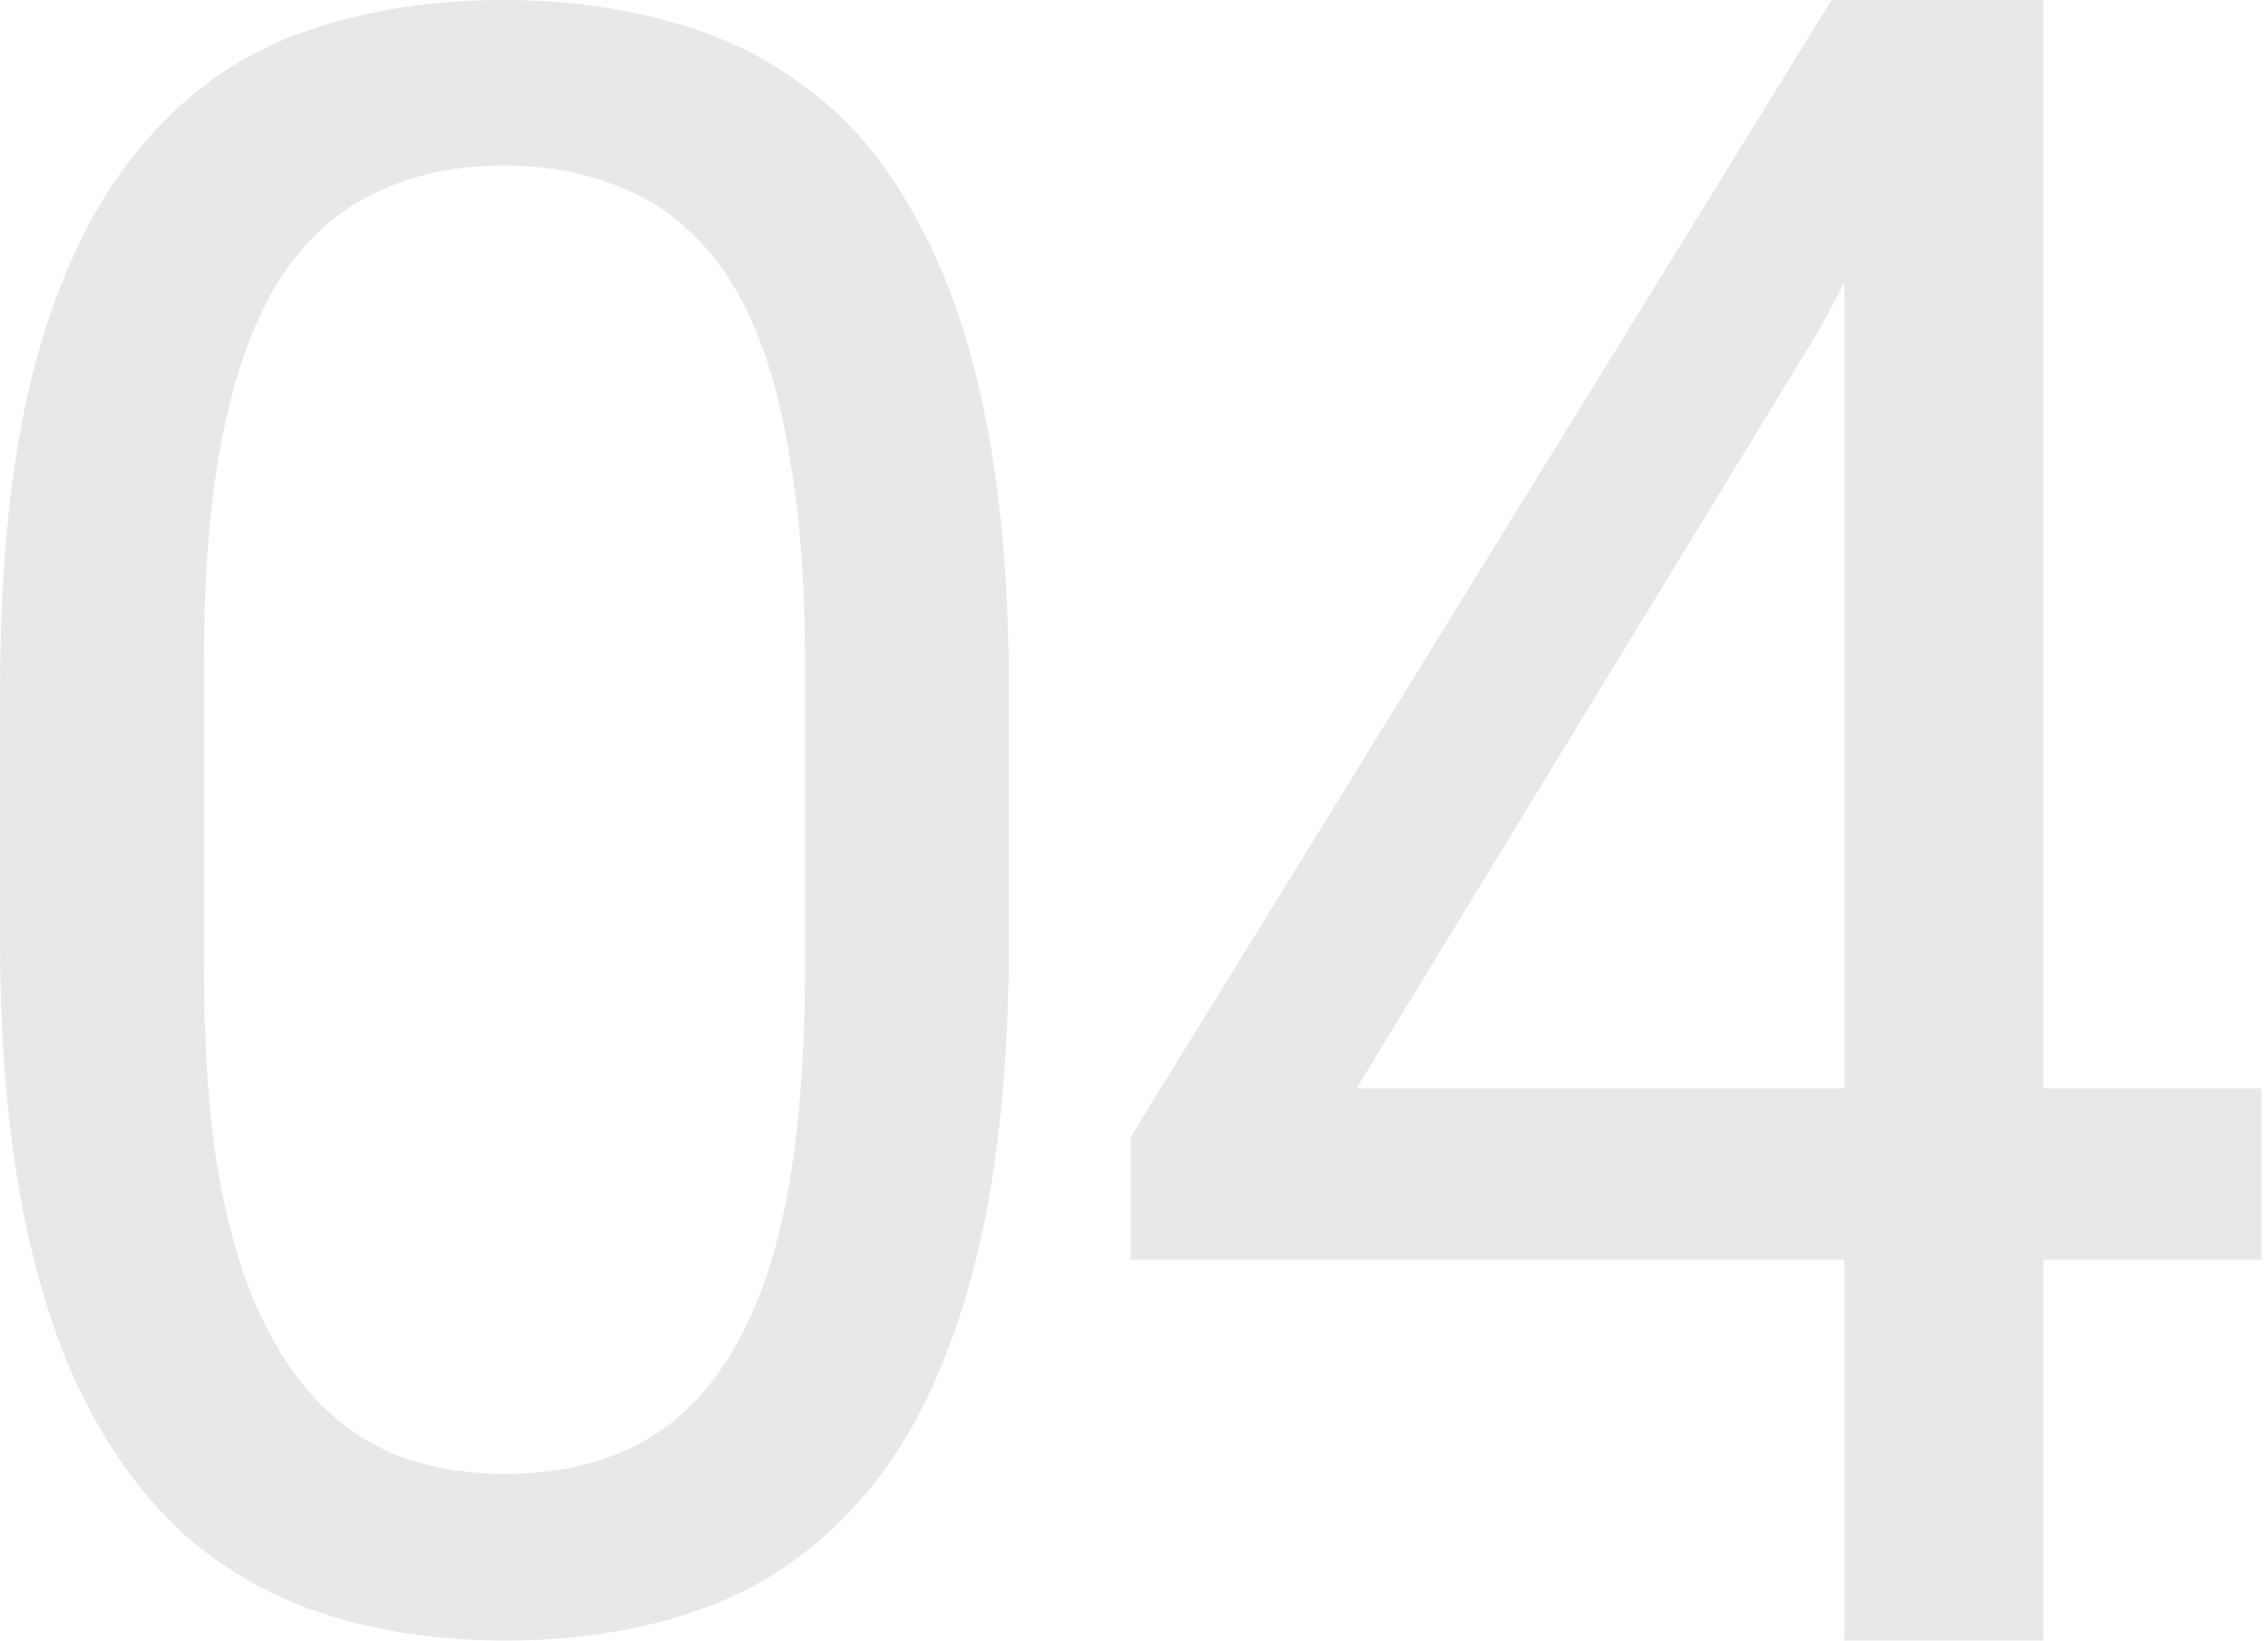 <svg width="141" height="102" viewBox="0 0 141 102" fill="none" xmlns="http://www.w3.org/2000/svg">
<path d="M62.727 43.091V58.227C62.727 66.364 62 73.227 60.545 78.818C59.091 84.409 57 88.909 54.273 92.318C51.545 95.727 48.25 98.204 44.386 99.75C40.568 101.25 36.25 102 31.432 102C27.614 102 24.091 101.523 20.864 100.568C17.636 99.614 14.727 98.091 12.136 96C9.591 93.864 7.409 91.091 5.591 87.682C3.773 84.273 2.386 80.136 1.432 75.273C0.477 70.409 0 64.727 0 58.227V43.091C0 34.955 0.727 28.136 2.182 22.636C3.682 17.136 5.795 12.727 8.523 9.409C11.25 6.045 14.523 3.636 18.341 2.182C22.204 0.727 26.523 0 31.296 0C35.159 0 38.705 0.477 41.932 1.432C45.205 2.341 48.114 3.818 50.659 5.864C53.205 7.864 55.364 10.546 57.136 13.909C58.955 17.227 60.341 21.296 61.295 26.114C62.25 30.932 62.727 36.591 62.727 43.091ZM50.045 60.273V40.977C50.045 36.523 49.773 32.614 49.227 29.25C48.727 25.841 47.977 22.932 46.977 20.523C45.977 18.114 44.705 16.159 43.159 14.659C41.659 13.159 39.909 12.068 37.909 11.386C35.955 10.659 33.75 10.296 31.296 10.296C28.296 10.296 25.636 10.864 23.318 12C21 13.091 19.046 14.841 17.454 17.25C15.909 19.659 14.727 22.818 13.909 26.727C13.091 30.636 12.682 35.386 12.682 40.977V60.273C12.682 64.727 12.932 68.659 13.432 72.068C13.977 75.477 14.773 78.432 15.818 80.932C16.864 83.386 18.136 85.409 19.636 87C21.136 88.591 22.864 89.773 24.818 90.546C26.818 91.273 29.023 91.636 31.432 91.636C34.523 91.636 37.227 91.046 39.545 89.864C41.864 88.682 43.795 86.841 45.341 84.341C46.932 81.796 48.114 78.546 48.886 74.591C49.659 70.591 50.045 65.818 50.045 60.273Z" fill="#E8E8E8"/>
<g clip-path="url(#clip0_342_6971)">
<path d="M127.03 67.673H140.594V78.321H127.03V102H114.667V78.321H70.297V70.686L113.866 0H127.03V67.673ZM113.13 20.456L84.331 67.673H114.667V17.551L113.13 20.456Z" fill="#E8E8E8"/>
</g>
<defs>
<clipPath id="clip0_342_6971">
<rect width="70.297" height="102" fill="white" transform="translate(70.297)"/>
</clipPath>
</defs>
</svg>

